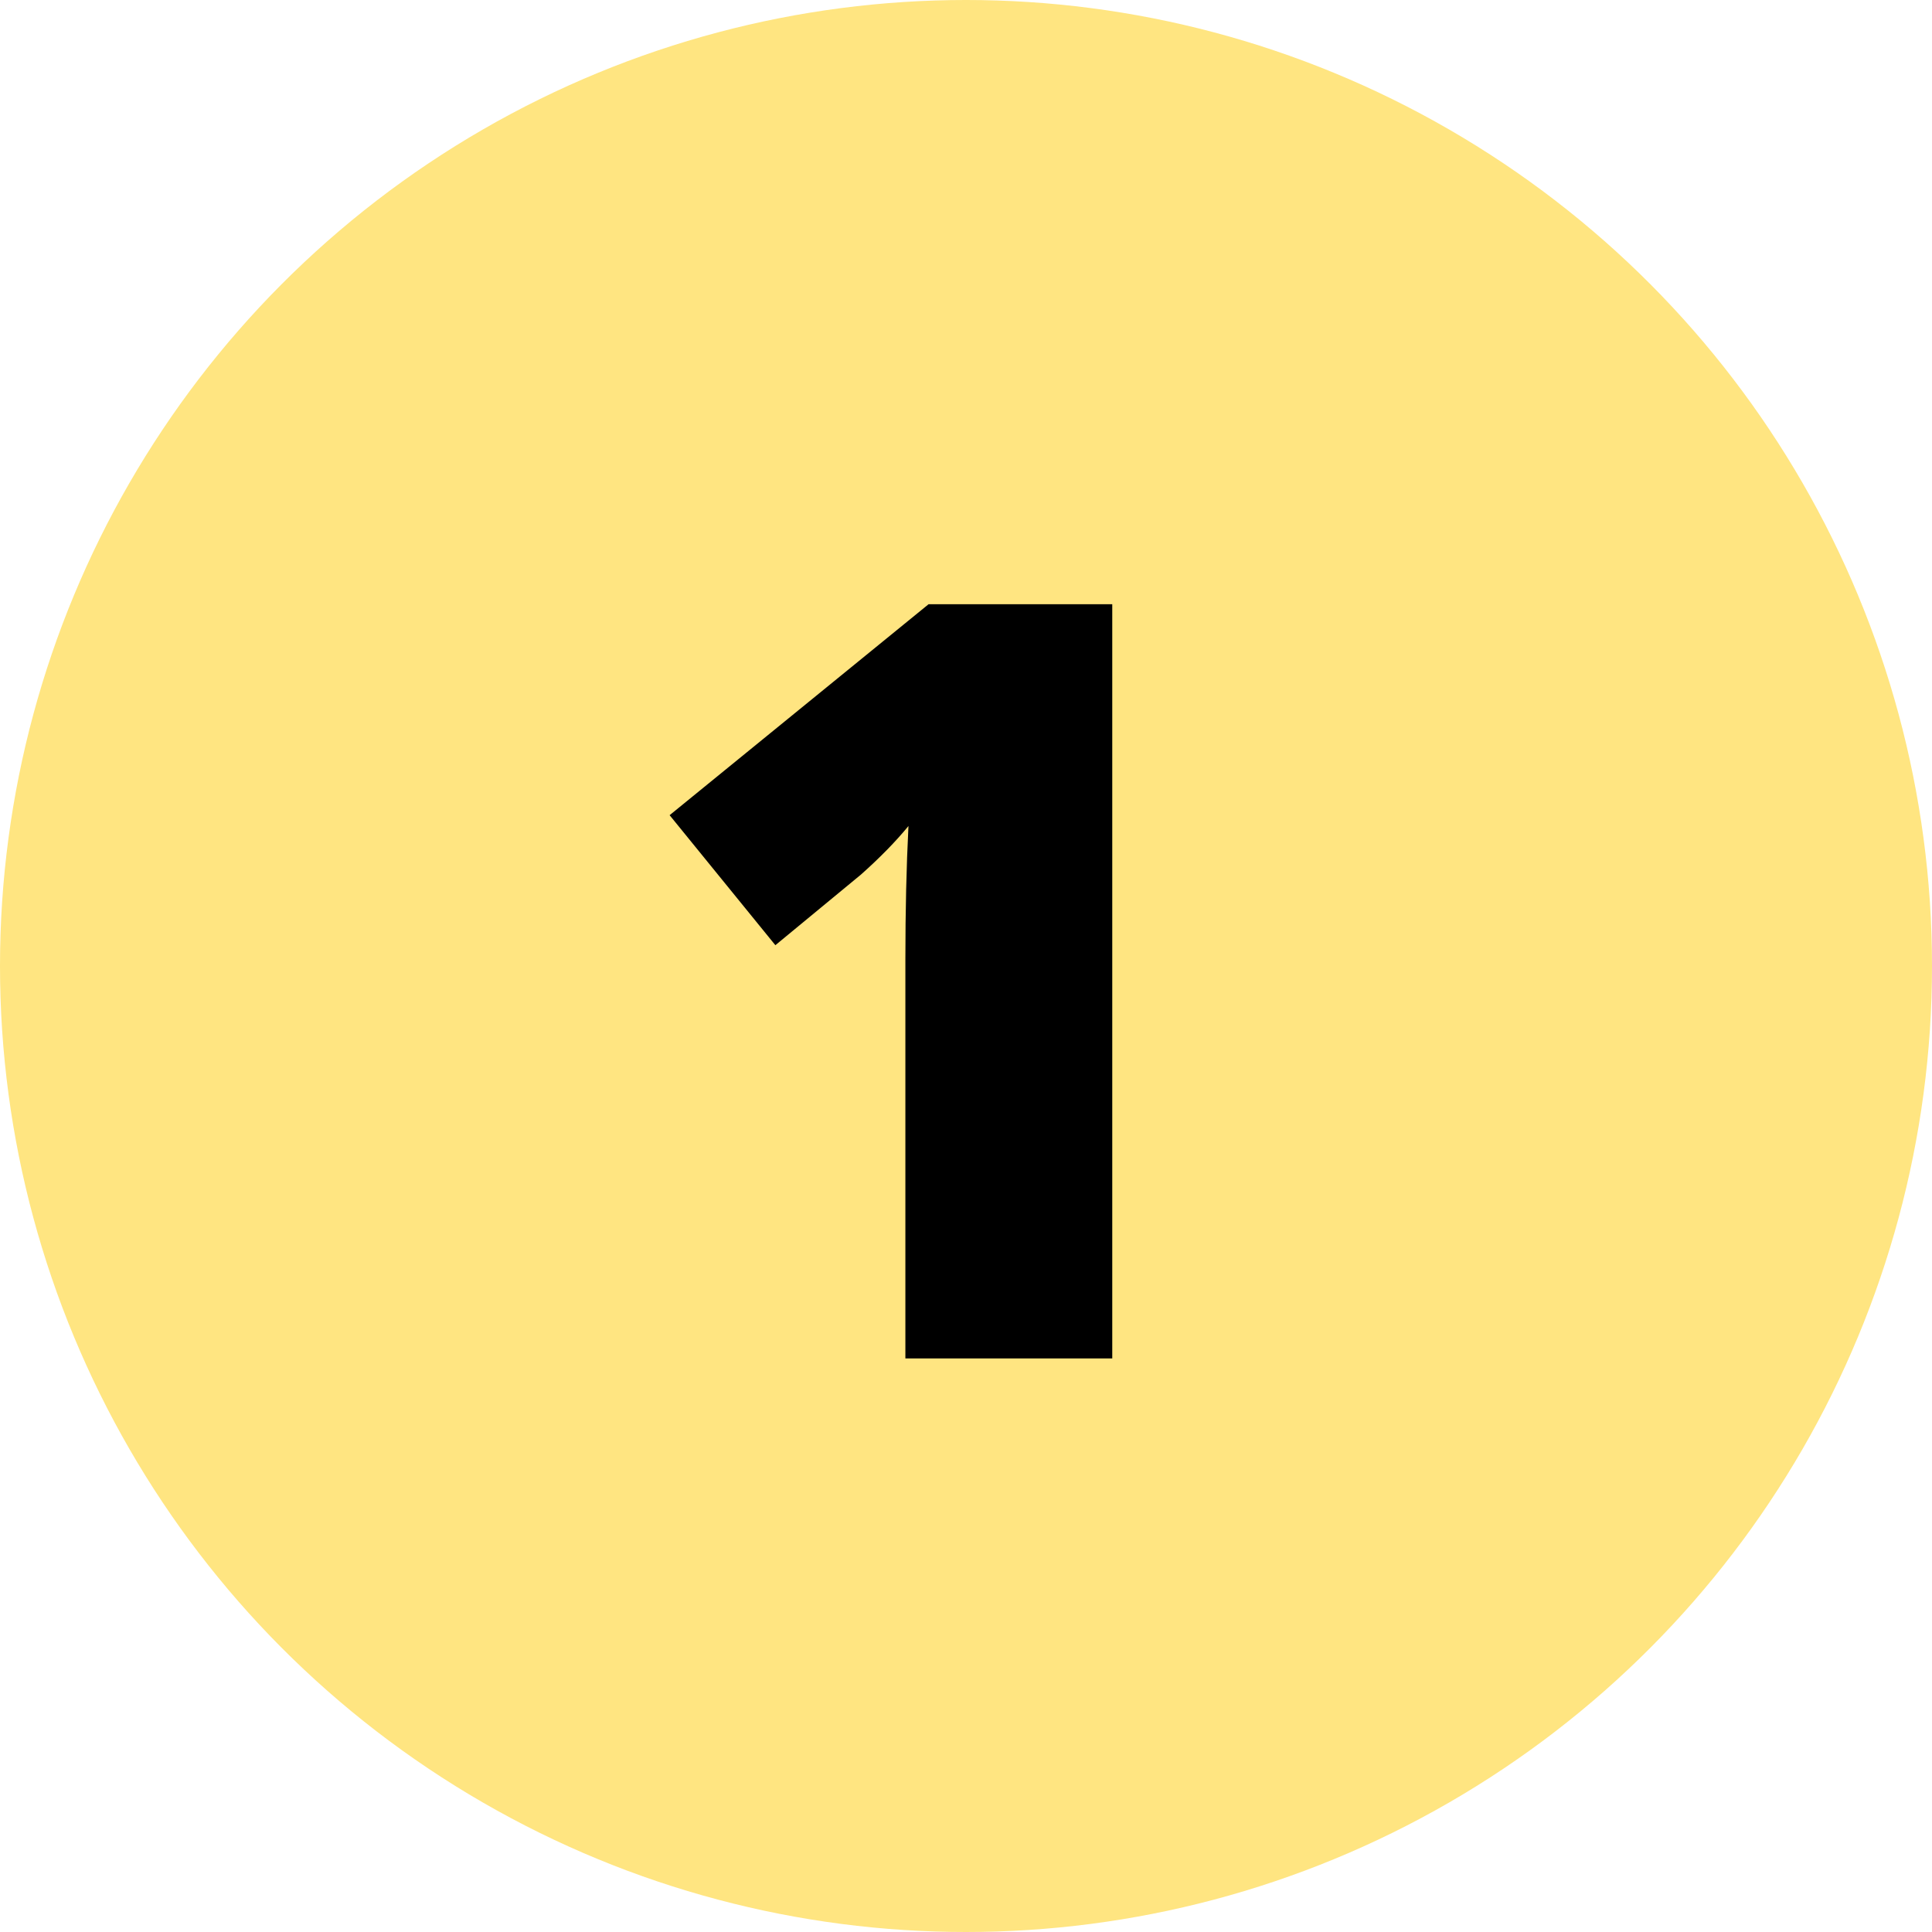 <svg width="64" height="64" viewBox="0 0 64 64" fill="none" xmlns="http://www.w3.org/2000/svg">
<circle cx="32" cy="32" r="32" fill="#FFE581"/>
<path d="M36.845 45H29.992V31.773C29.992 30.166 30.026 28.696 30.094 27.363C29.673 27.876 29.149 28.412 28.522 28.97L25.685 31.311L22.182 27.004L30.761 20.015H36.845V45Z" fill="black"/>
</svg>

